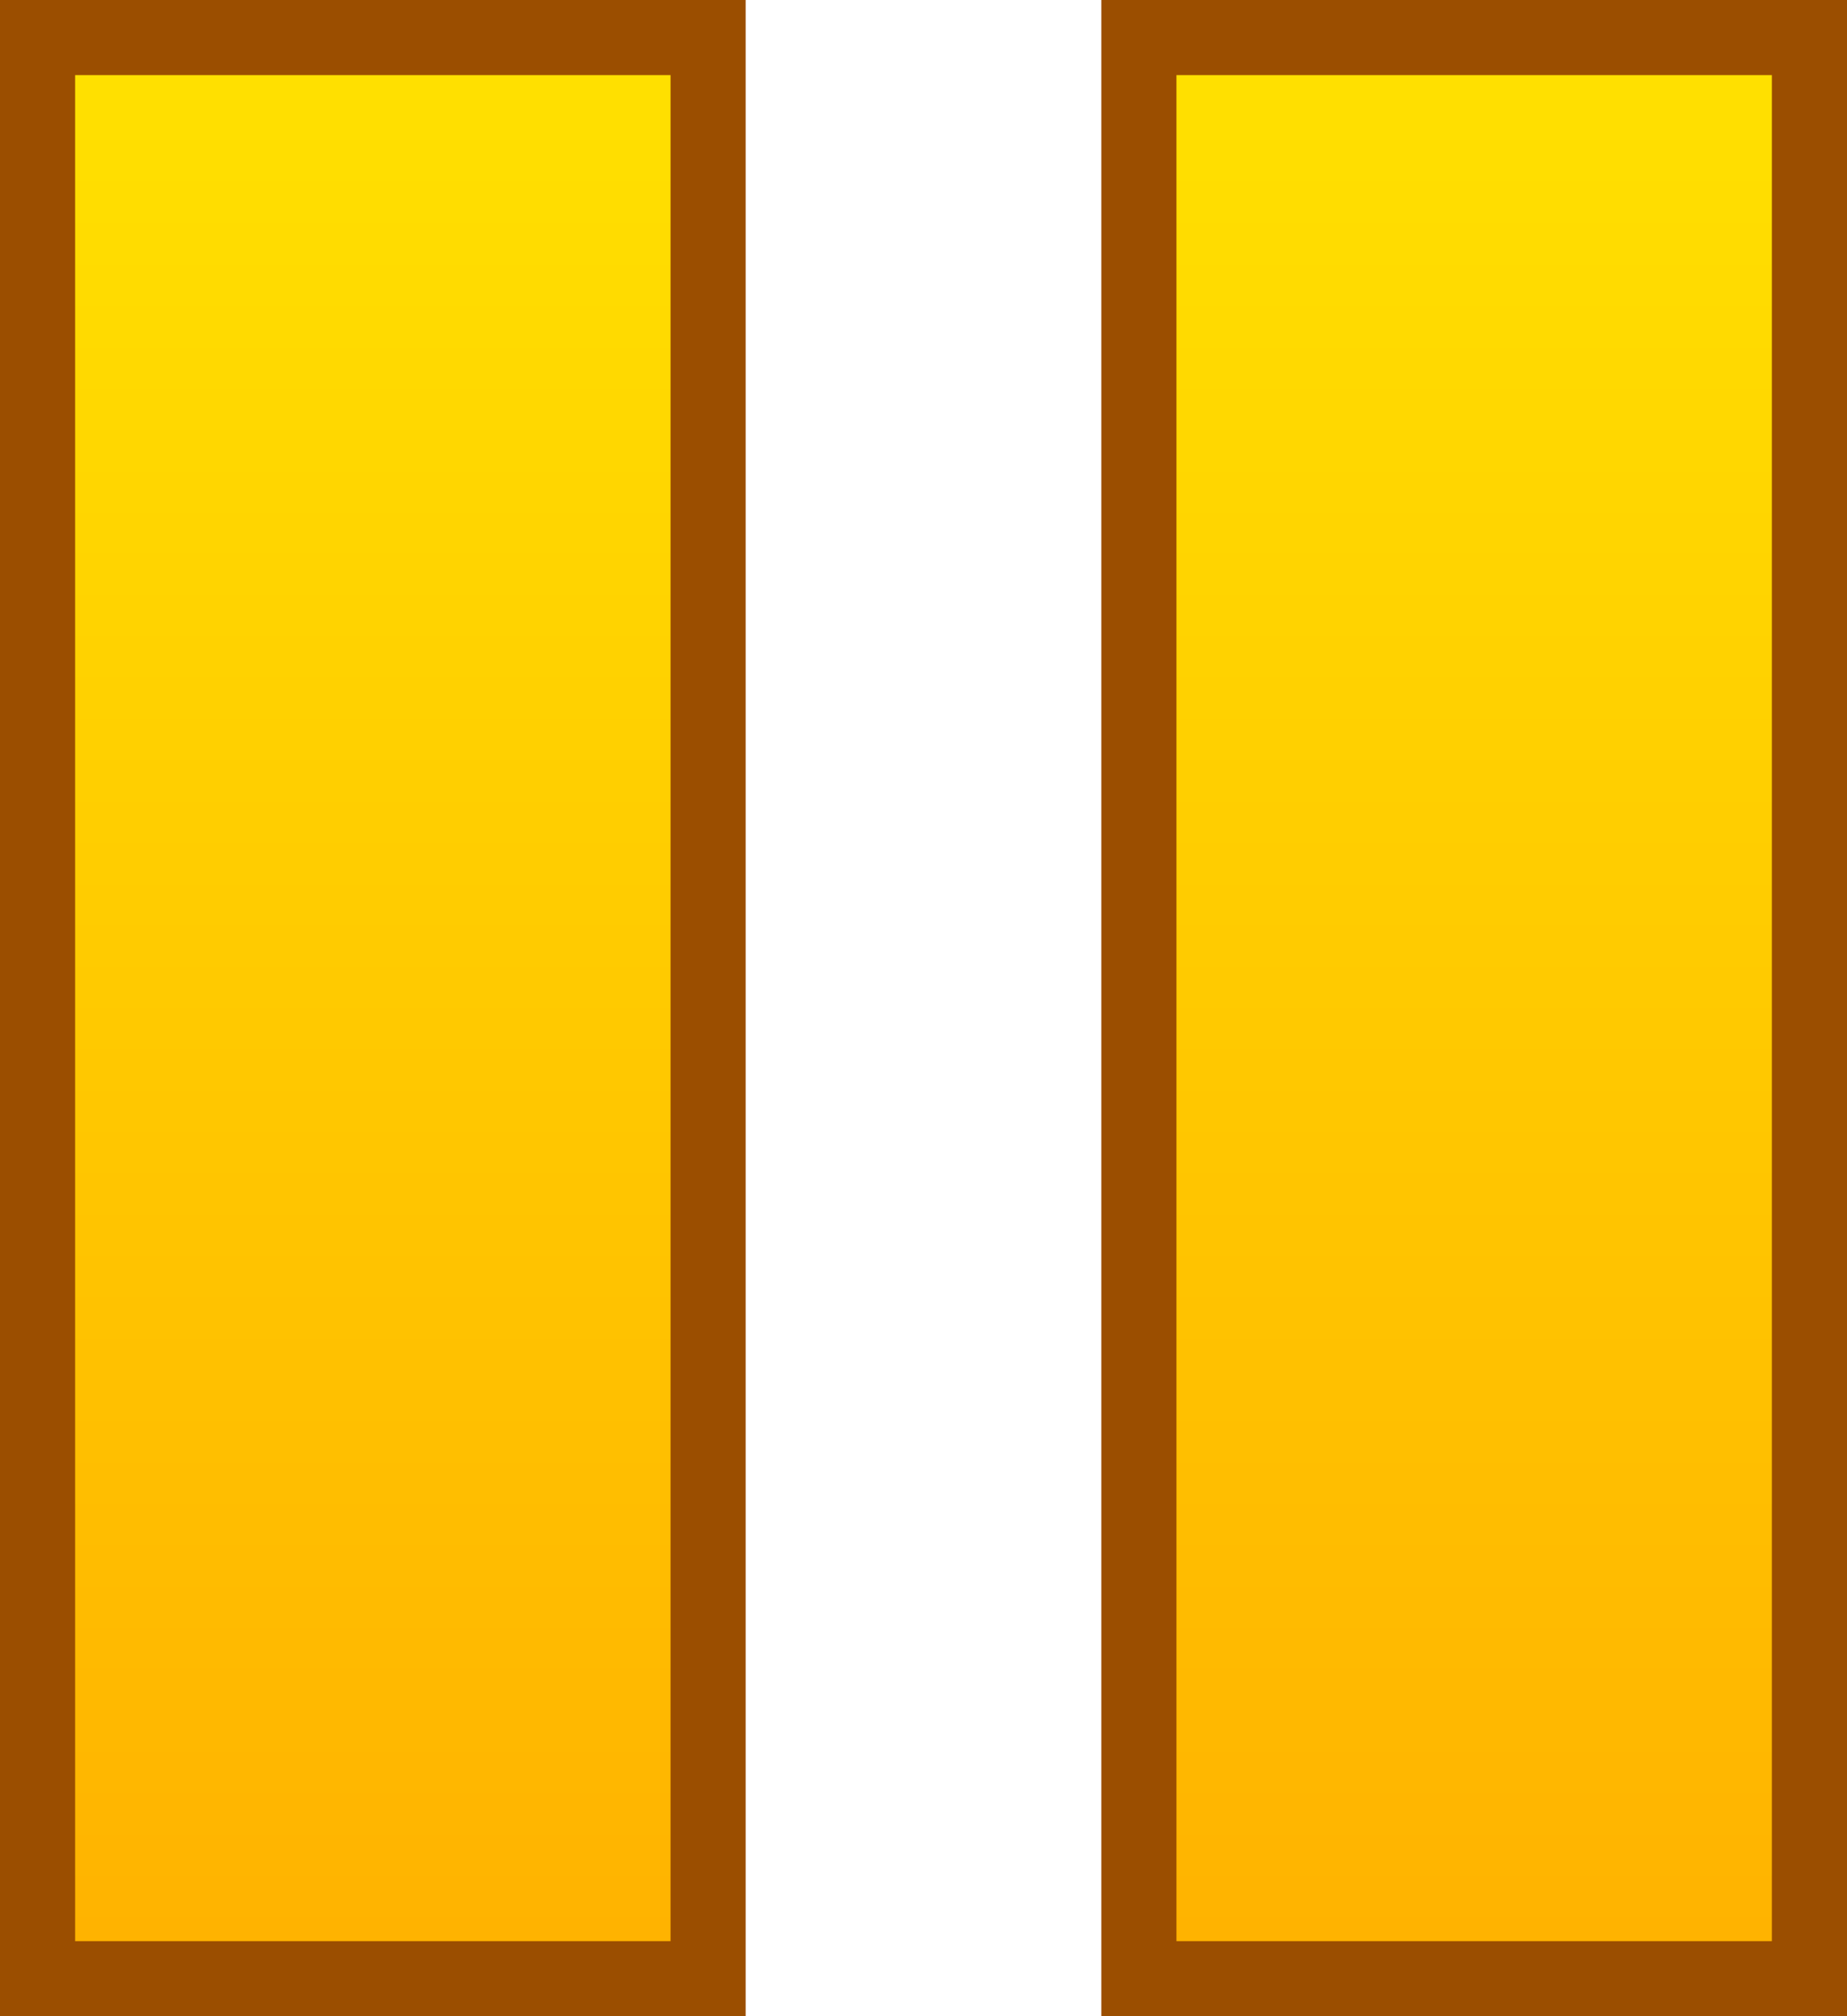 <svg viewBox="0,0,73.78,80.521" height="80.521" width="73.78" xmlns:xlink="http://www.w3.org/1999/xlink" xmlns="http://www.w3.org/2000/svg" version="1.1"><defs><linearGradient id="color-1" gradientUnits="userSpaceOnUse" y2="218.76" x2="218.003" y1="141.24" x1="218.003"><stop stop-color="#ffe100" offset="0"></stop><stop stop-color="#ffb200" offset="1"></stop></linearGradient><linearGradient id="color-2" gradientUnits="userSpaceOnUse" y2="218.76" x2="261.997" y1="141.24" x1="261.997"><stop stop-color="#ffe100" offset="0"></stop><stop stop-color="#ffb200" offset="1"></stop></linearGradient></defs><g transform="translate(-203.11,-139.74)"><g style="mix-blend-mode: normal" stroke-dashoffset="0" stroke-dasharray="" stroke-miterlimit="10" stroke-linejoin="miter" stroke-linecap="butt" stroke-width="3" stroke="#9b4e00" fill-rule="nonzero" data-paper-data="{&quot;isPaintingLayer&quot;:true}"><path fill="url(#color-1)" d="M204.61,218.76v-77.521h26.786v77.521z"></path><path fill="url(#color-2)" d="M248.604,218.76v-77.521h26.786v77.521z"></path></g></g></svg><!--rotationCenter:36.88991423740546:40.260382260015575-->